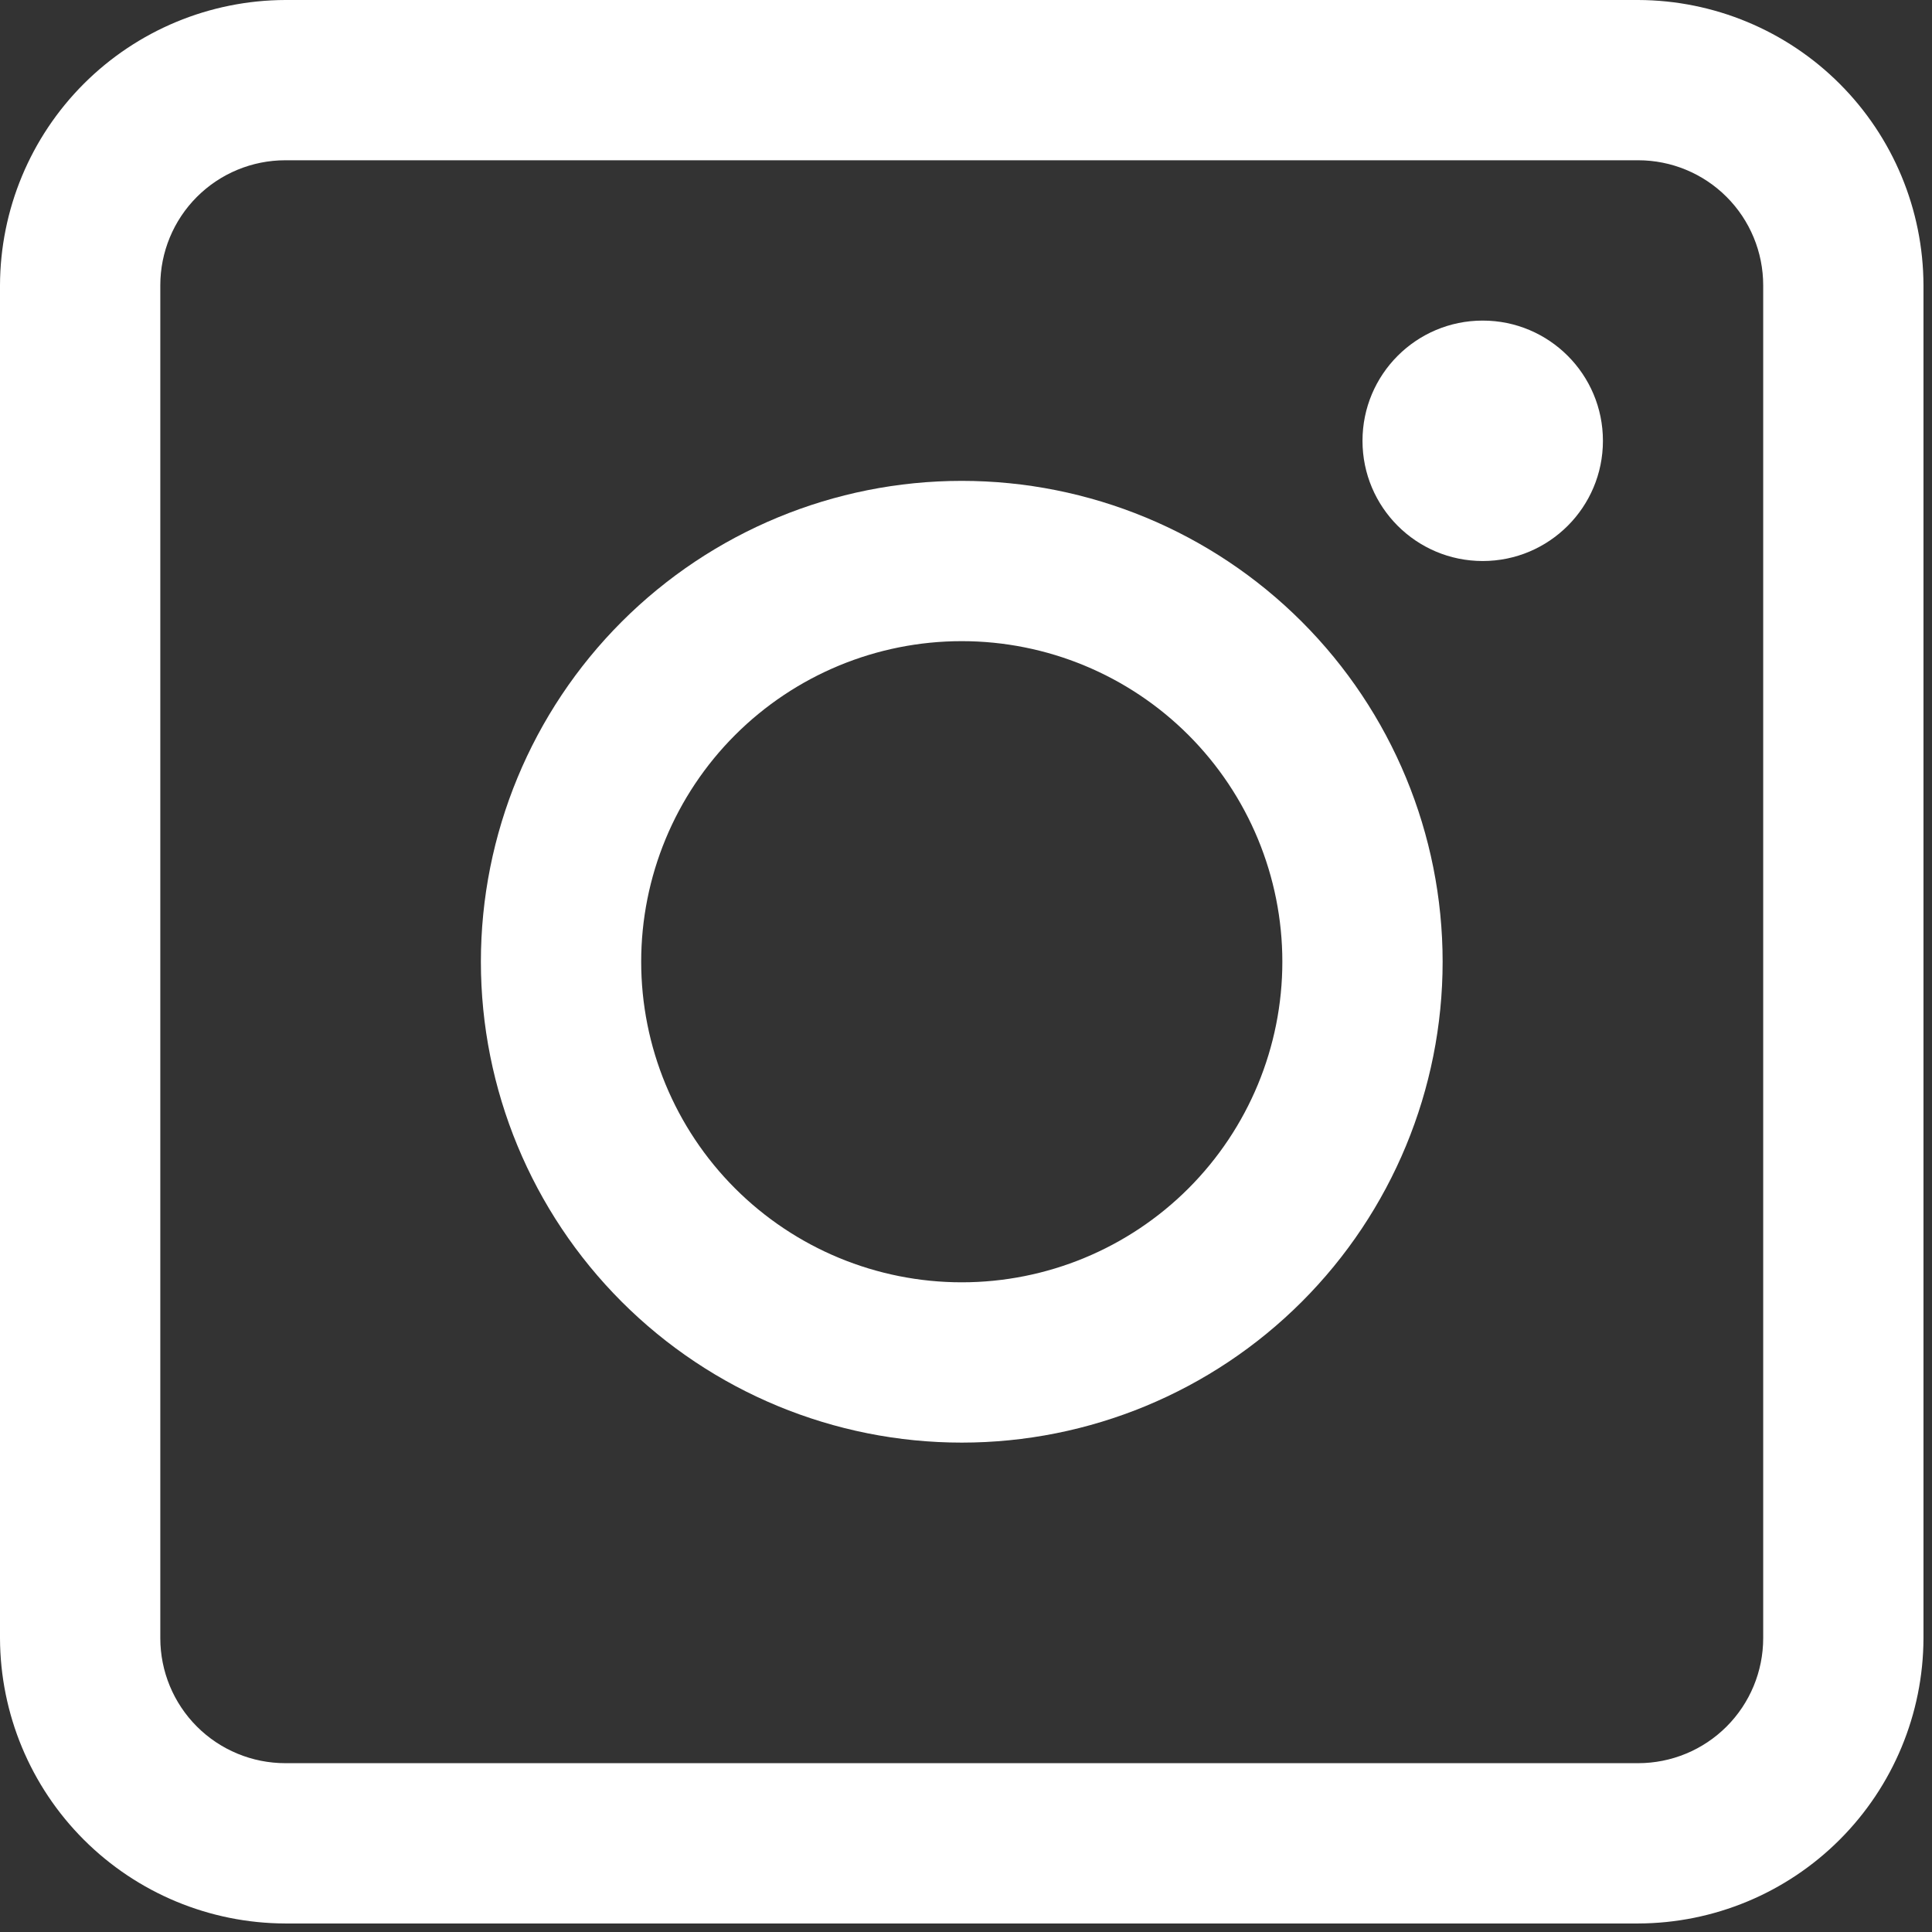 <?xml version="1.0" encoding="UTF-8"?> <svg xmlns="http://www.w3.org/2000/svg" width="107" height="107" viewBox="0 0 107 107" fill="none"><rect x="0" y="0" width="107" height="107" fill="#333333" stroke="none"/> <path d="M90.727 0H15.802C11.614 0.012 7.602 1.68 4.641 4.641C1.68 7.602 0.012 11.614 0 15.802V90.727C0.012 94.914 1.68 98.927 4.641 101.887C7.602 104.848 11.614 106.517 15.802 106.528H90.727C94.914 106.517 98.927 104.848 101.887 101.887C104.848 98.927 106.517 94.914 106.528 90.727V15.802C106.517 11.614 104.848 7.602 101.887 4.641C98.927 1.68 94.914 0.012 90.727 0V0ZM97.651 90.726C97.651 92.562 96.922 94.323 95.623 95.622C94.324 96.921 92.563 97.65 90.727 97.65H15.802C13.965 97.65 12.204 96.921 10.905 95.622C9.607 94.323 8.878 92.562 8.878 90.726V15.8C8.878 13.964 9.607 12.203 10.905 10.904C12.204 9.605 13.965 8.876 15.802 8.876H90.727C92.563 8.876 94.324 9.605 95.623 10.904C96.922 12.203 97.651 13.964 97.651 15.8V90.726Z" fill="white"></path> <path d="M53.265 26.632C46.202 26.632 39.428 29.438 34.433 34.432C29.439 39.427 26.633 46.201 26.633 53.264C26.633 60.327 29.439 67.101 34.433 72.096C39.428 77.09 46.202 79.896 53.265 79.896C60.328 79.896 67.102 77.09 72.097 72.096C77.091 67.101 79.897 60.327 79.897 53.264C79.897 46.201 77.091 39.427 72.097 34.432C67.102 29.438 60.328 26.632 53.265 26.632V26.632ZM53.265 71.018C48.556 71.018 44.041 69.148 40.711 65.818C37.381 62.488 35.511 57.972 35.511 53.264C35.511 48.554 37.381 44.039 40.711 40.709C44.041 37.379 48.556 35.509 53.265 35.509C57.974 35.509 62.49 37.379 65.82 40.709C69.149 44.039 71.02 48.554 71.02 53.264C71.02 57.972 69.149 62.488 65.82 65.818C62.49 69.148 57.974 71.018 53.265 71.018Z" fill="white"></path> <path d="M88.775 24.413C88.775 28.09 85.794 31.071 82.117 31.071C78.44 31.071 75.459 28.09 75.459 24.413C75.459 20.736 78.44 17.755 82.117 17.755C85.794 17.755 88.775 20.736 88.775 24.413Z" fill="white"></path> </svg> 